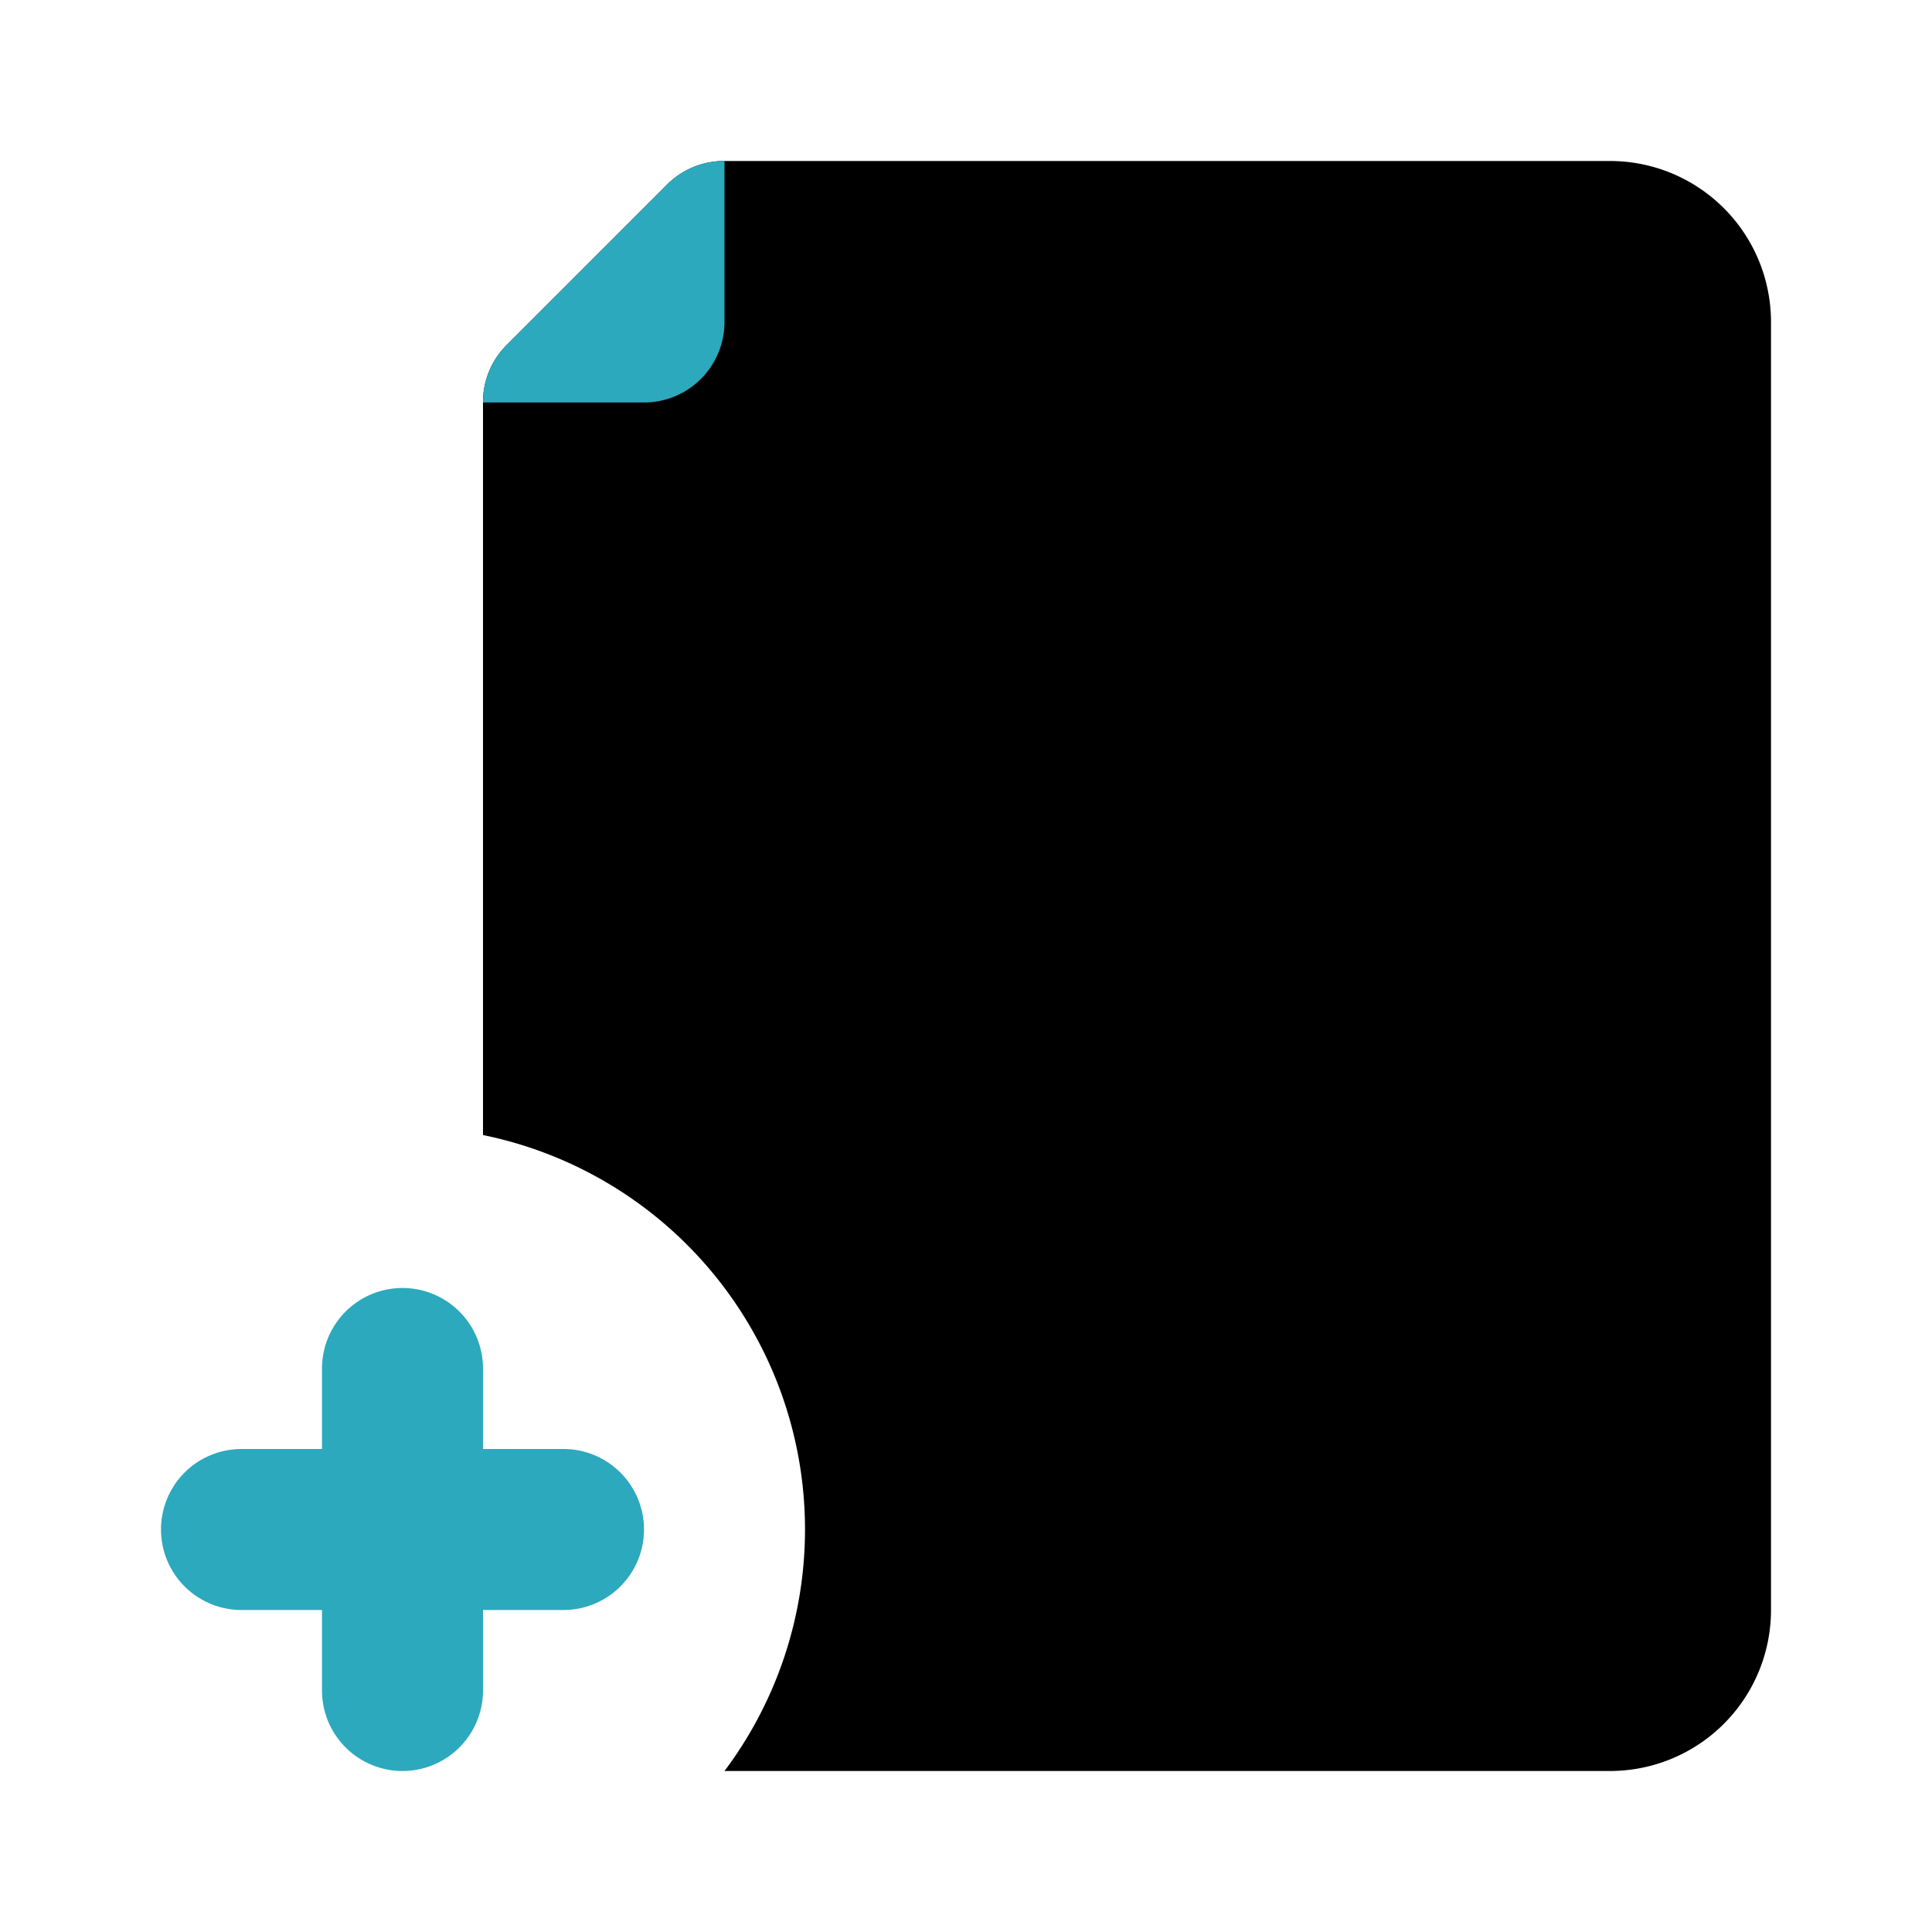 <?xml version="1.0" encoding="utf-8"?><!-- Uploaded to: SVG Repo, www.svgrepo.com, Generator: SVG Repo Mixer Tools -->
<svg fill="#000000" width="800px" height="800px" viewBox="0 0 24 24" id="add-file-9" data-name="Flat Color" xmlns="http://www.w3.org/2000/svg" class="icon flat-color"><path id="primary" d="M10,19a5,5,0,0,0-4-4.9H6V5a1,1,0,0,1,.29-.71l2-2A1,1,0,0,1,9,2H20a2,2,0,0,1,2,2V20a2,2,0,0,1-2,2H9A5,5,0,0,0,10,19Z" style="fill: rgb(0, 0, 0);"></path><path id="secondary" d="M4,21V20H3a1,1,0,0,1,0-2H4V17a1,1,0,0,1,2,0v1H7a1,1,0,0,1,0,2H6v1a1,1,0,0,1-2,0ZM9,2a1,1,0,0,0-.71.29l-2,2A1,1,0,0,0,6,5H8A1,1,0,0,0,9,4Z" style="fill: rgb(44, 169, 188);"></path></svg>